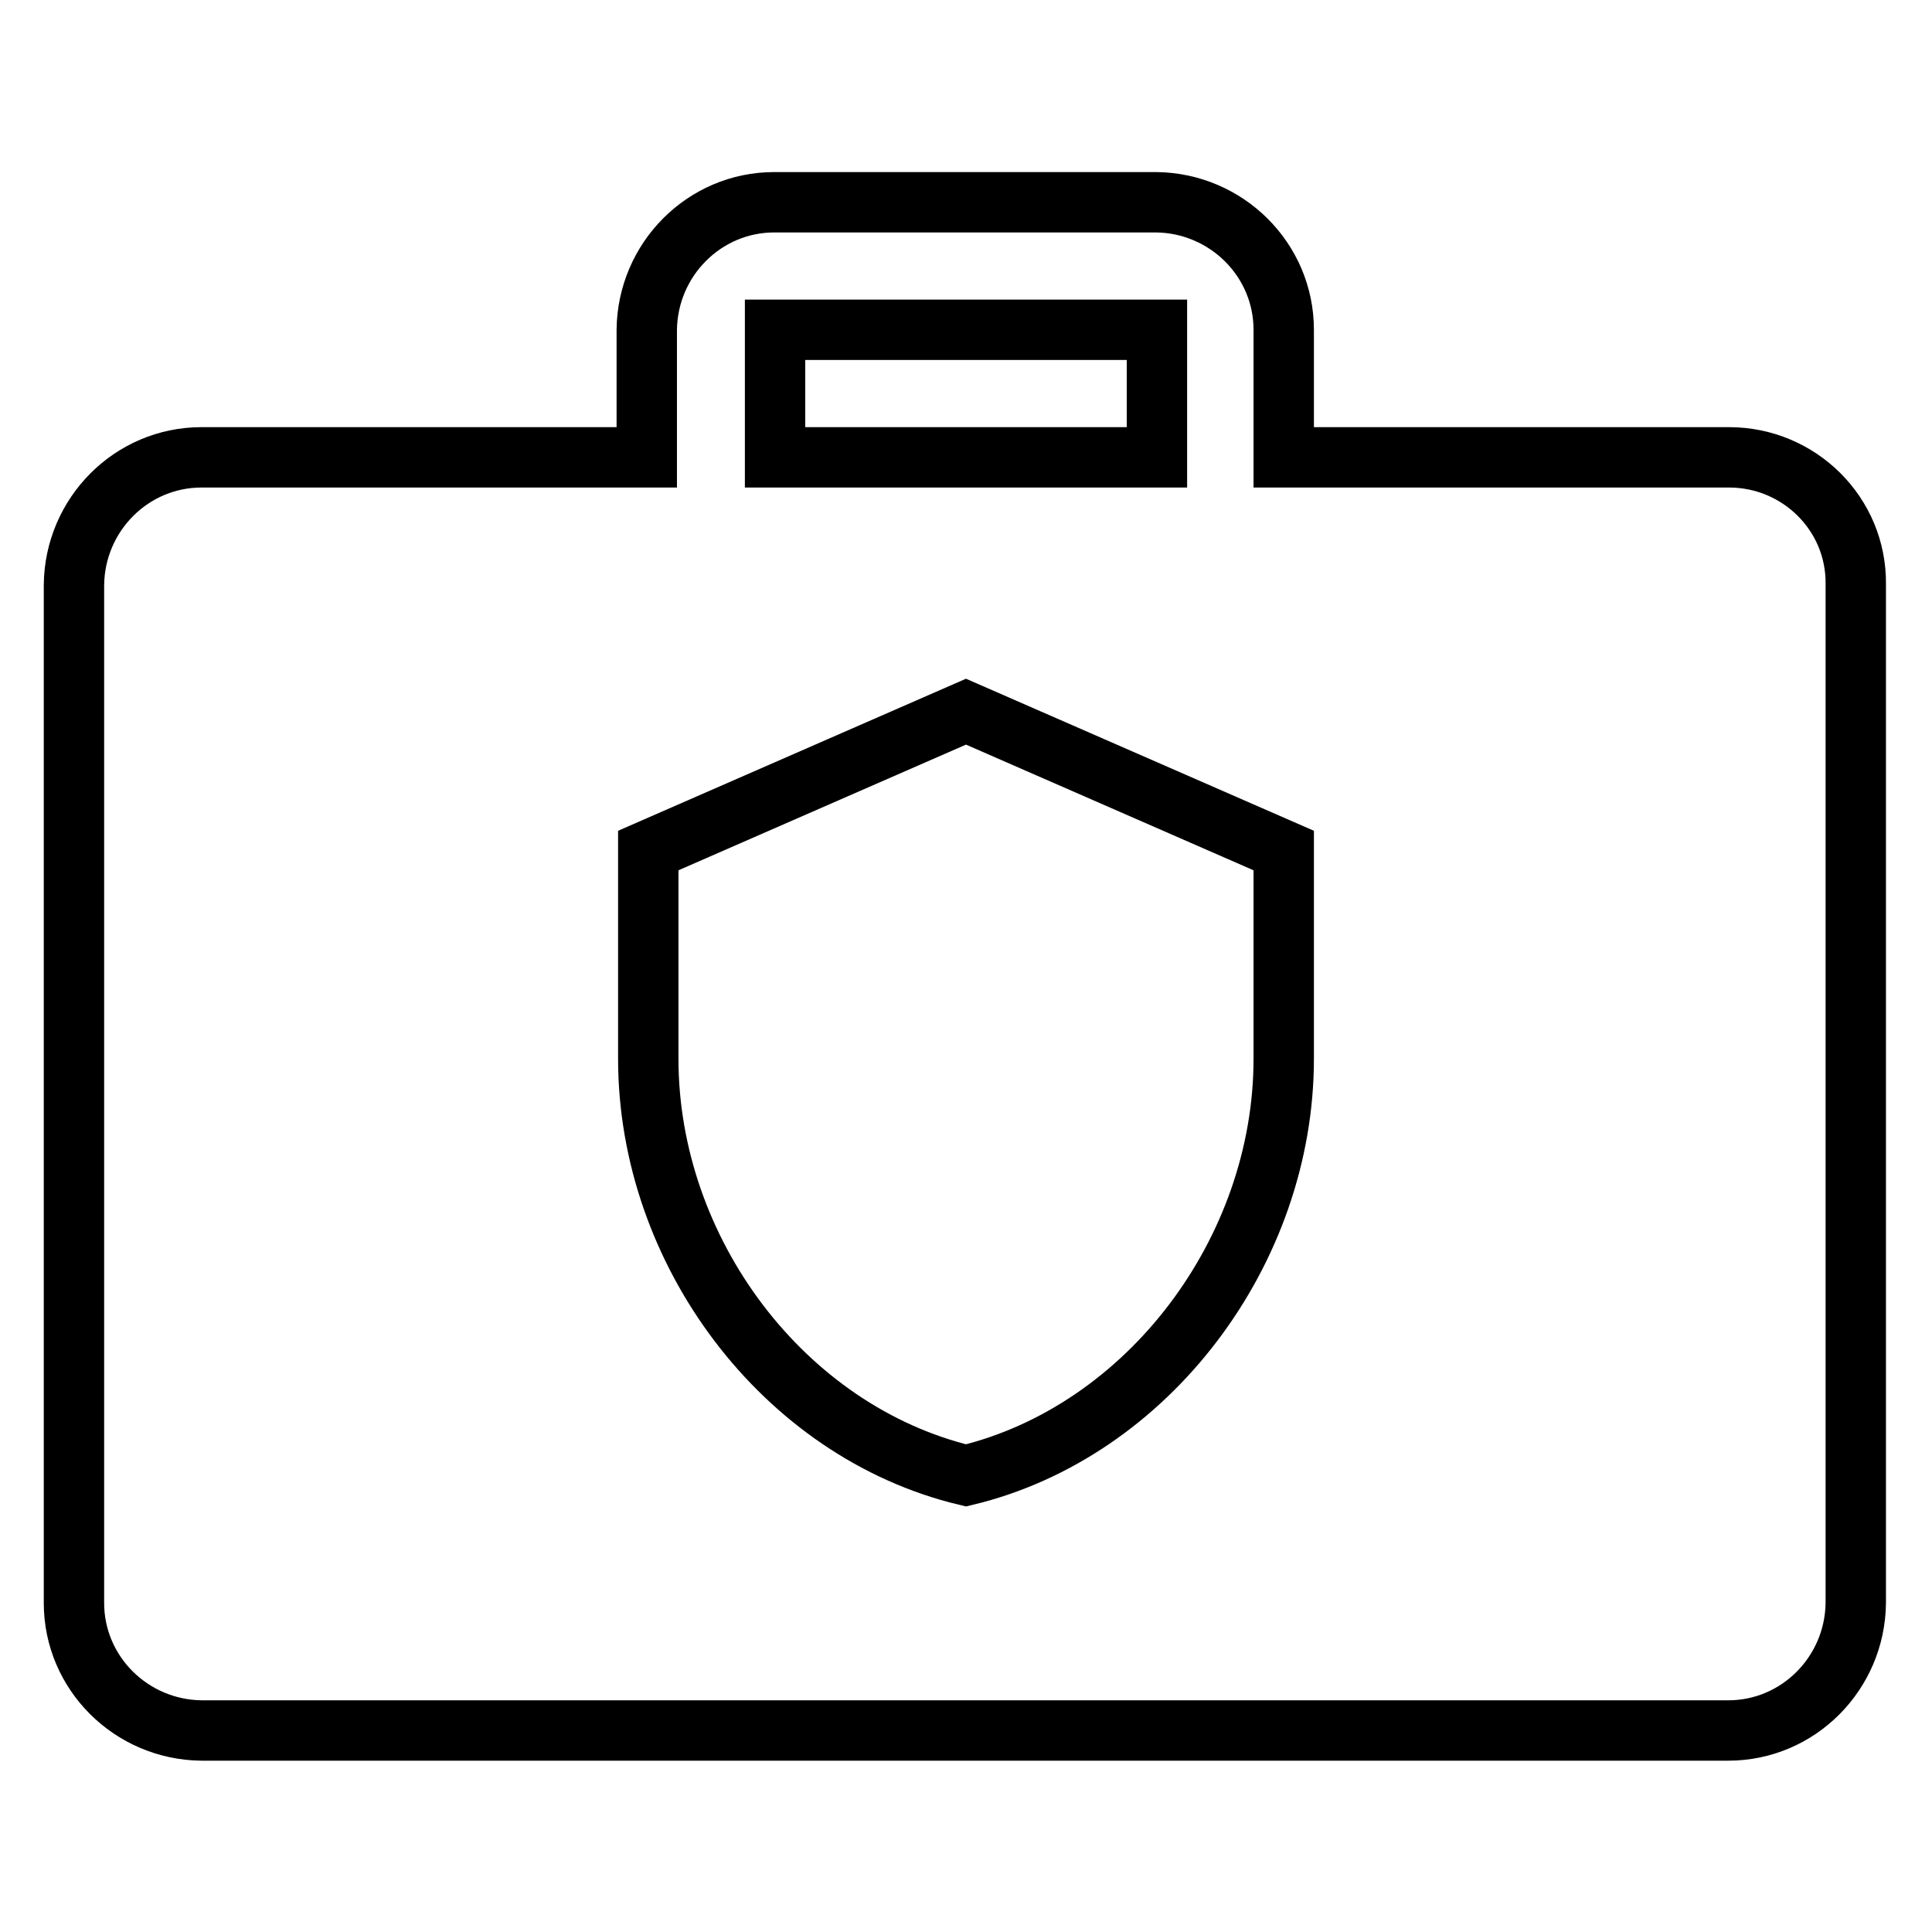 <?xml version="1.0" encoding="utf-8"?>
<!-- Svg Vector Icons : http://www.onlinewebfonts.com/icon -->
<!DOCTYPE svg PUBLIC "-//W3C//DTD SVG 1.1//EN" "http://www.w3.org/Graphics/SVG/1.1/DTD/svg11.dtd">
<svg version="1.1" xmlns="http://www.w3.org/2000/svg" xmlns:xlink="http://www.w3.org/1999/xlink" x="0px" y="0px" viewBox="0 0 256 256" enable-background="new 0 0 256 256" xml:space="preserve">
<g> <path stroke-width="8" fill-opacity="0" stroke="#000000"  d="M229.1,60.6h-59V43.7c0-9.3-7.6-16.8-16.9-16.9h-50.6c-9.3,0-16.8,7.6-16.9,16.9v16.9h-59 c-9.3,0-16.8,7.6-16.9,16.9v134.9c0,9.3,7.6,16.8,16.9,16.9h202.3c9.3,0,16.8-7.6,16.9-16.9V77.4C246,68.1,238.4,60.6,229.1,60.6z  M102.7,43.7h50.6v16.9h-50.6V43.7z M170.1,140.3c0,25.5-18,49.4-42.1,55.2c-24.2-5.8-42.1-29.7-42.1-55.2v-27.6L128,94.3 l42.1,18.4V140.3z"/></g>
</svg>